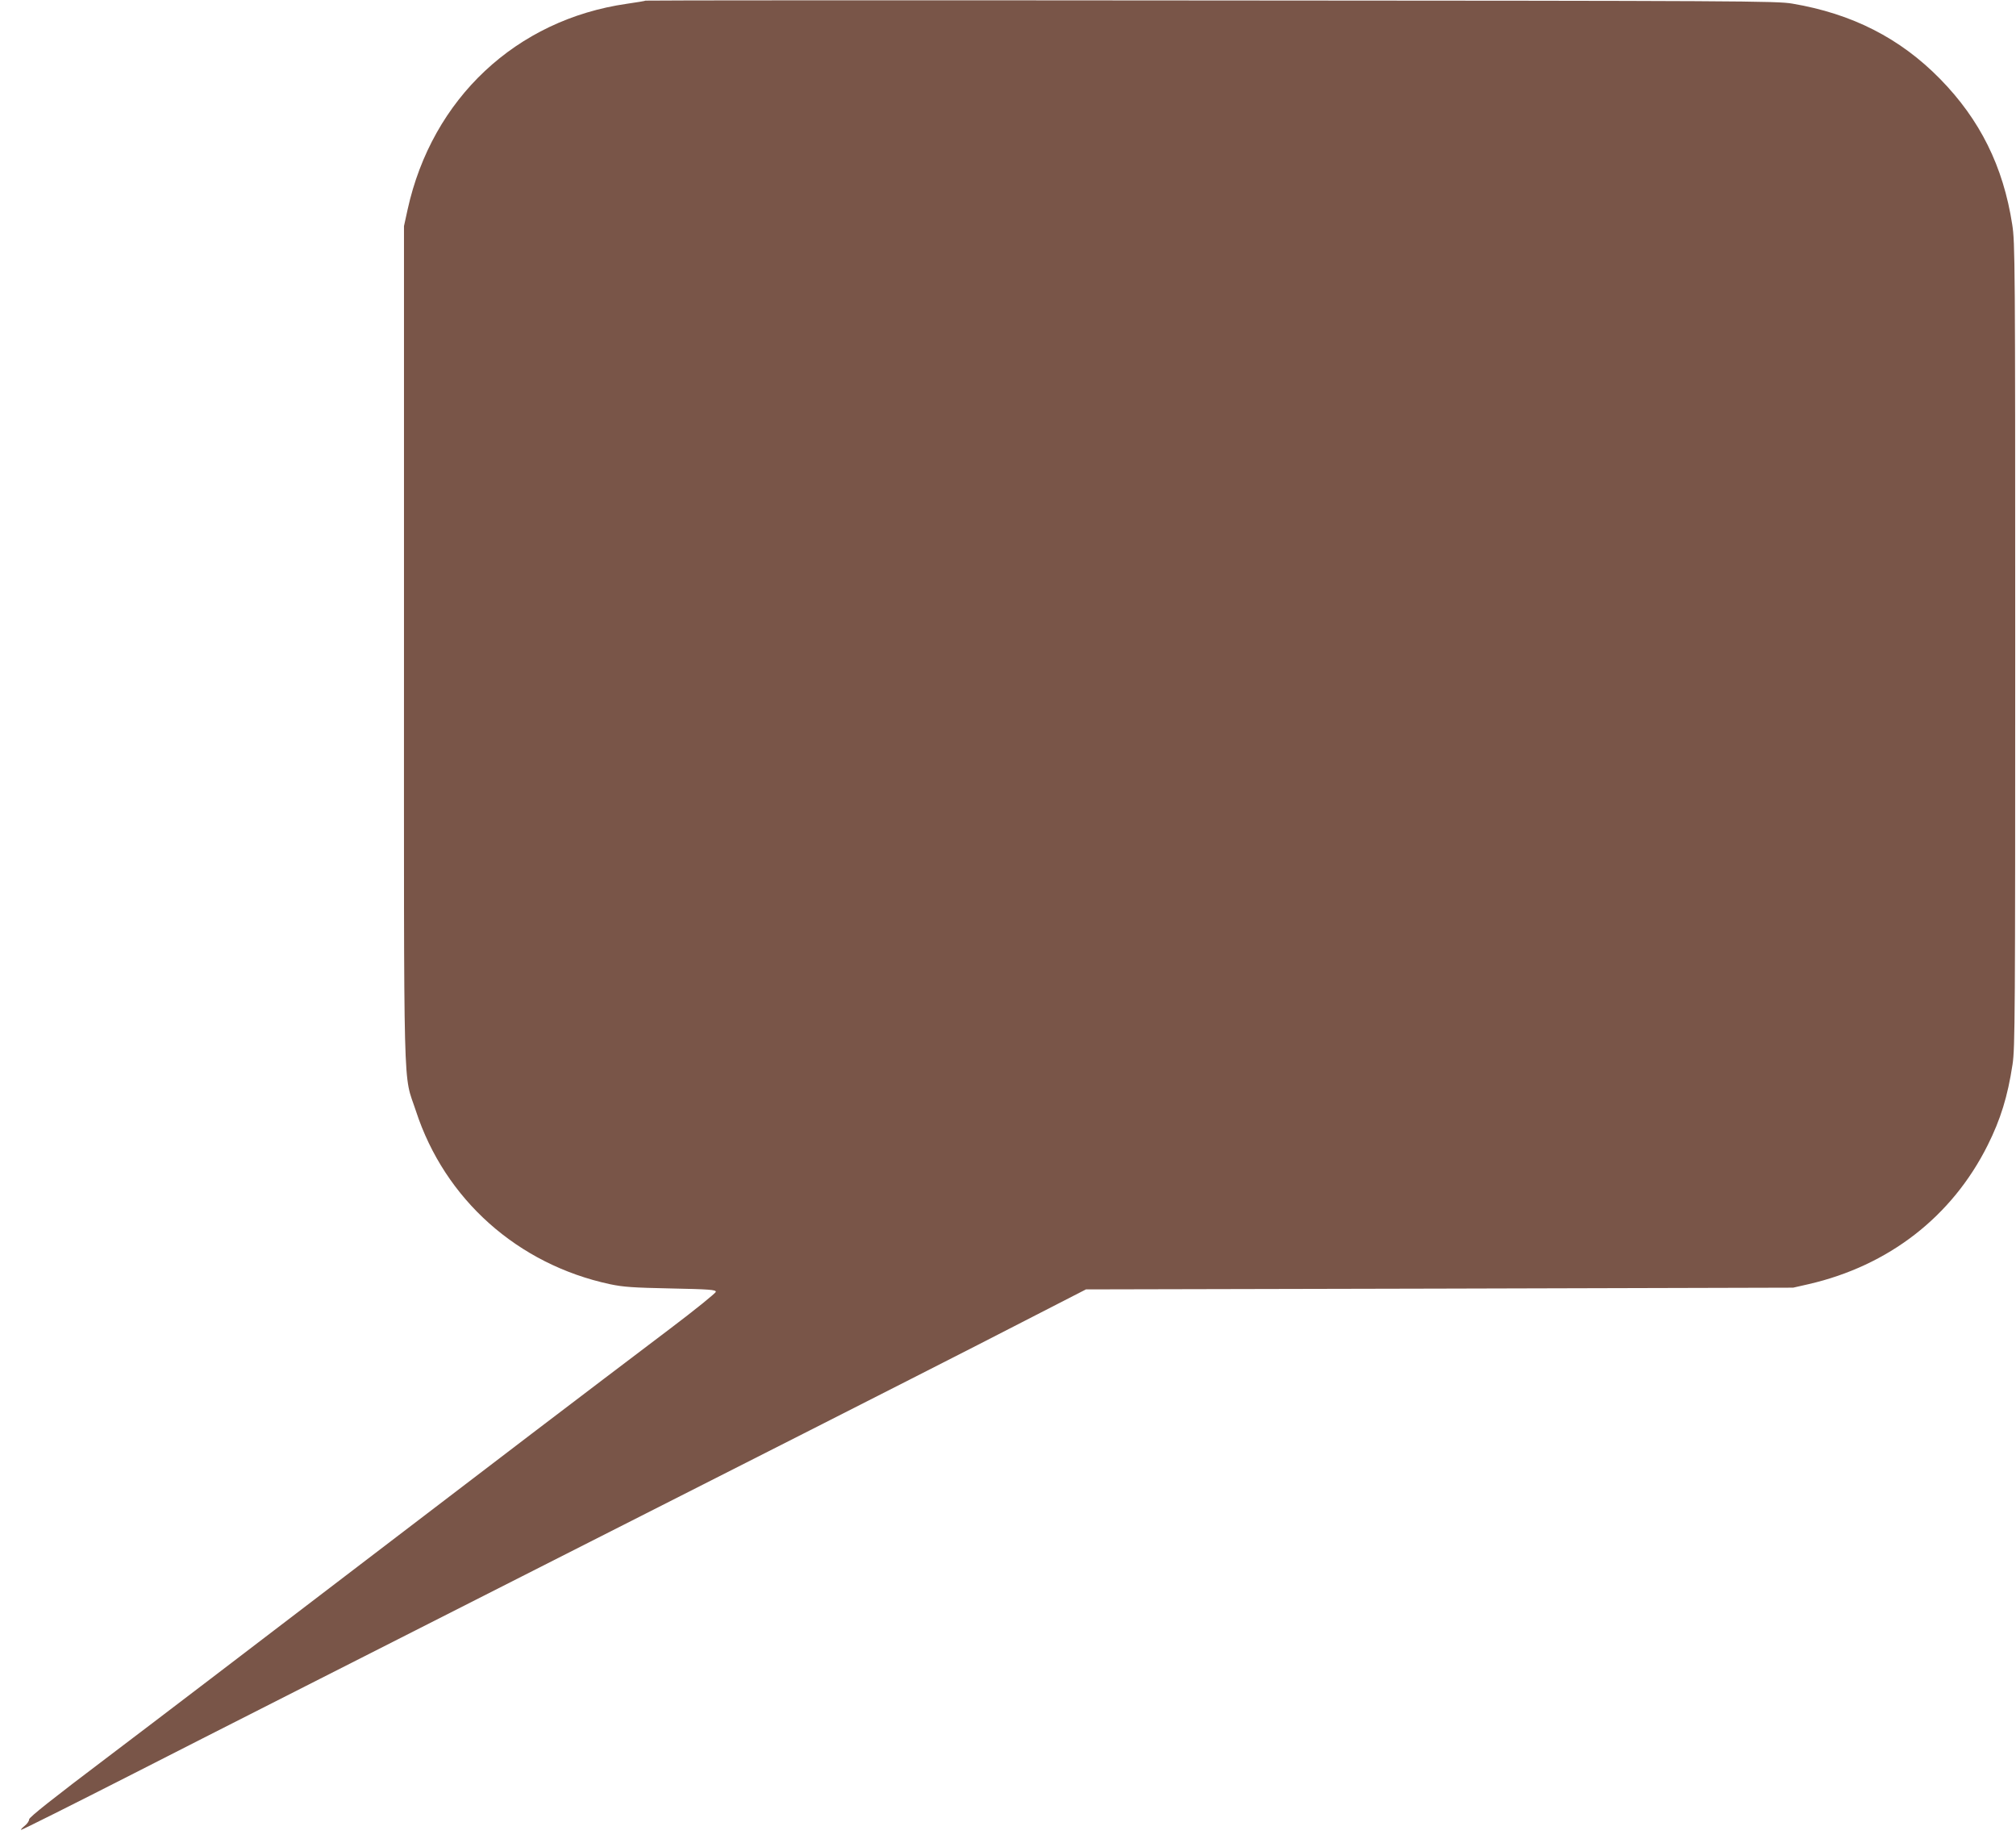 <?xml version="1.0" standalone="no"?>
<!DOCTYPE svg PUBLIC "-//W3C//DTD SVG 20010904//EN"
 "http://www.w3.org/TR/2001/REC-SVG-20010904/DTD/svg10.dtd">
<svg version="1.0" xmlns="http://www.w3.org/2000/svg"
 width="1280pt" height="1170pt" viewBox="0 0 1280 1170"
 preserveAspectRatio="xMidYMid meet">
<g transform="translate(0,1170) scale(0.1,-0.1)"
fill="#795548" stroke="none">
<path d="M4099 11696 c-2 -2 -56 -11 -119 -20 -703 -101 -1237 -602 -1392
-1306 l-23 -105 0 -2650 c0 -2981 -7 -2715 76 -2968 183 -560 645 -973 1232
-1099 86 -18 146 -22 387 -27 243 -5 285 -8 285 -21 0 -8 -130 -113 -290 -234
-571 -432 -1085 -823 -2065 -1572 -547 -418 -1222 -933 -1500 -1143 -351 -265
-505 -387 -505 -400 0 -11 -13 -29 -28 -41 -15 -12 -26 -24 -24 -26 2 -3 325
159 718 359 393 201 1603 814 2689 1365 1086 550 2286 1159 2665 1353 l690
354 2245 5 2245 6 97 22 c509 117 911 428 1138 882 82 164 127 309 158 513 16
104 17 306 17 2662 0 2443 -1 2555 -19 2670 -57 369 -205 666 -458 924 -254
259 -559 414 -938 478 -99 17 -309 18 -3691 20 -1972 2 -3587 1 -3590 -1z"/>
</g>
</svg>
